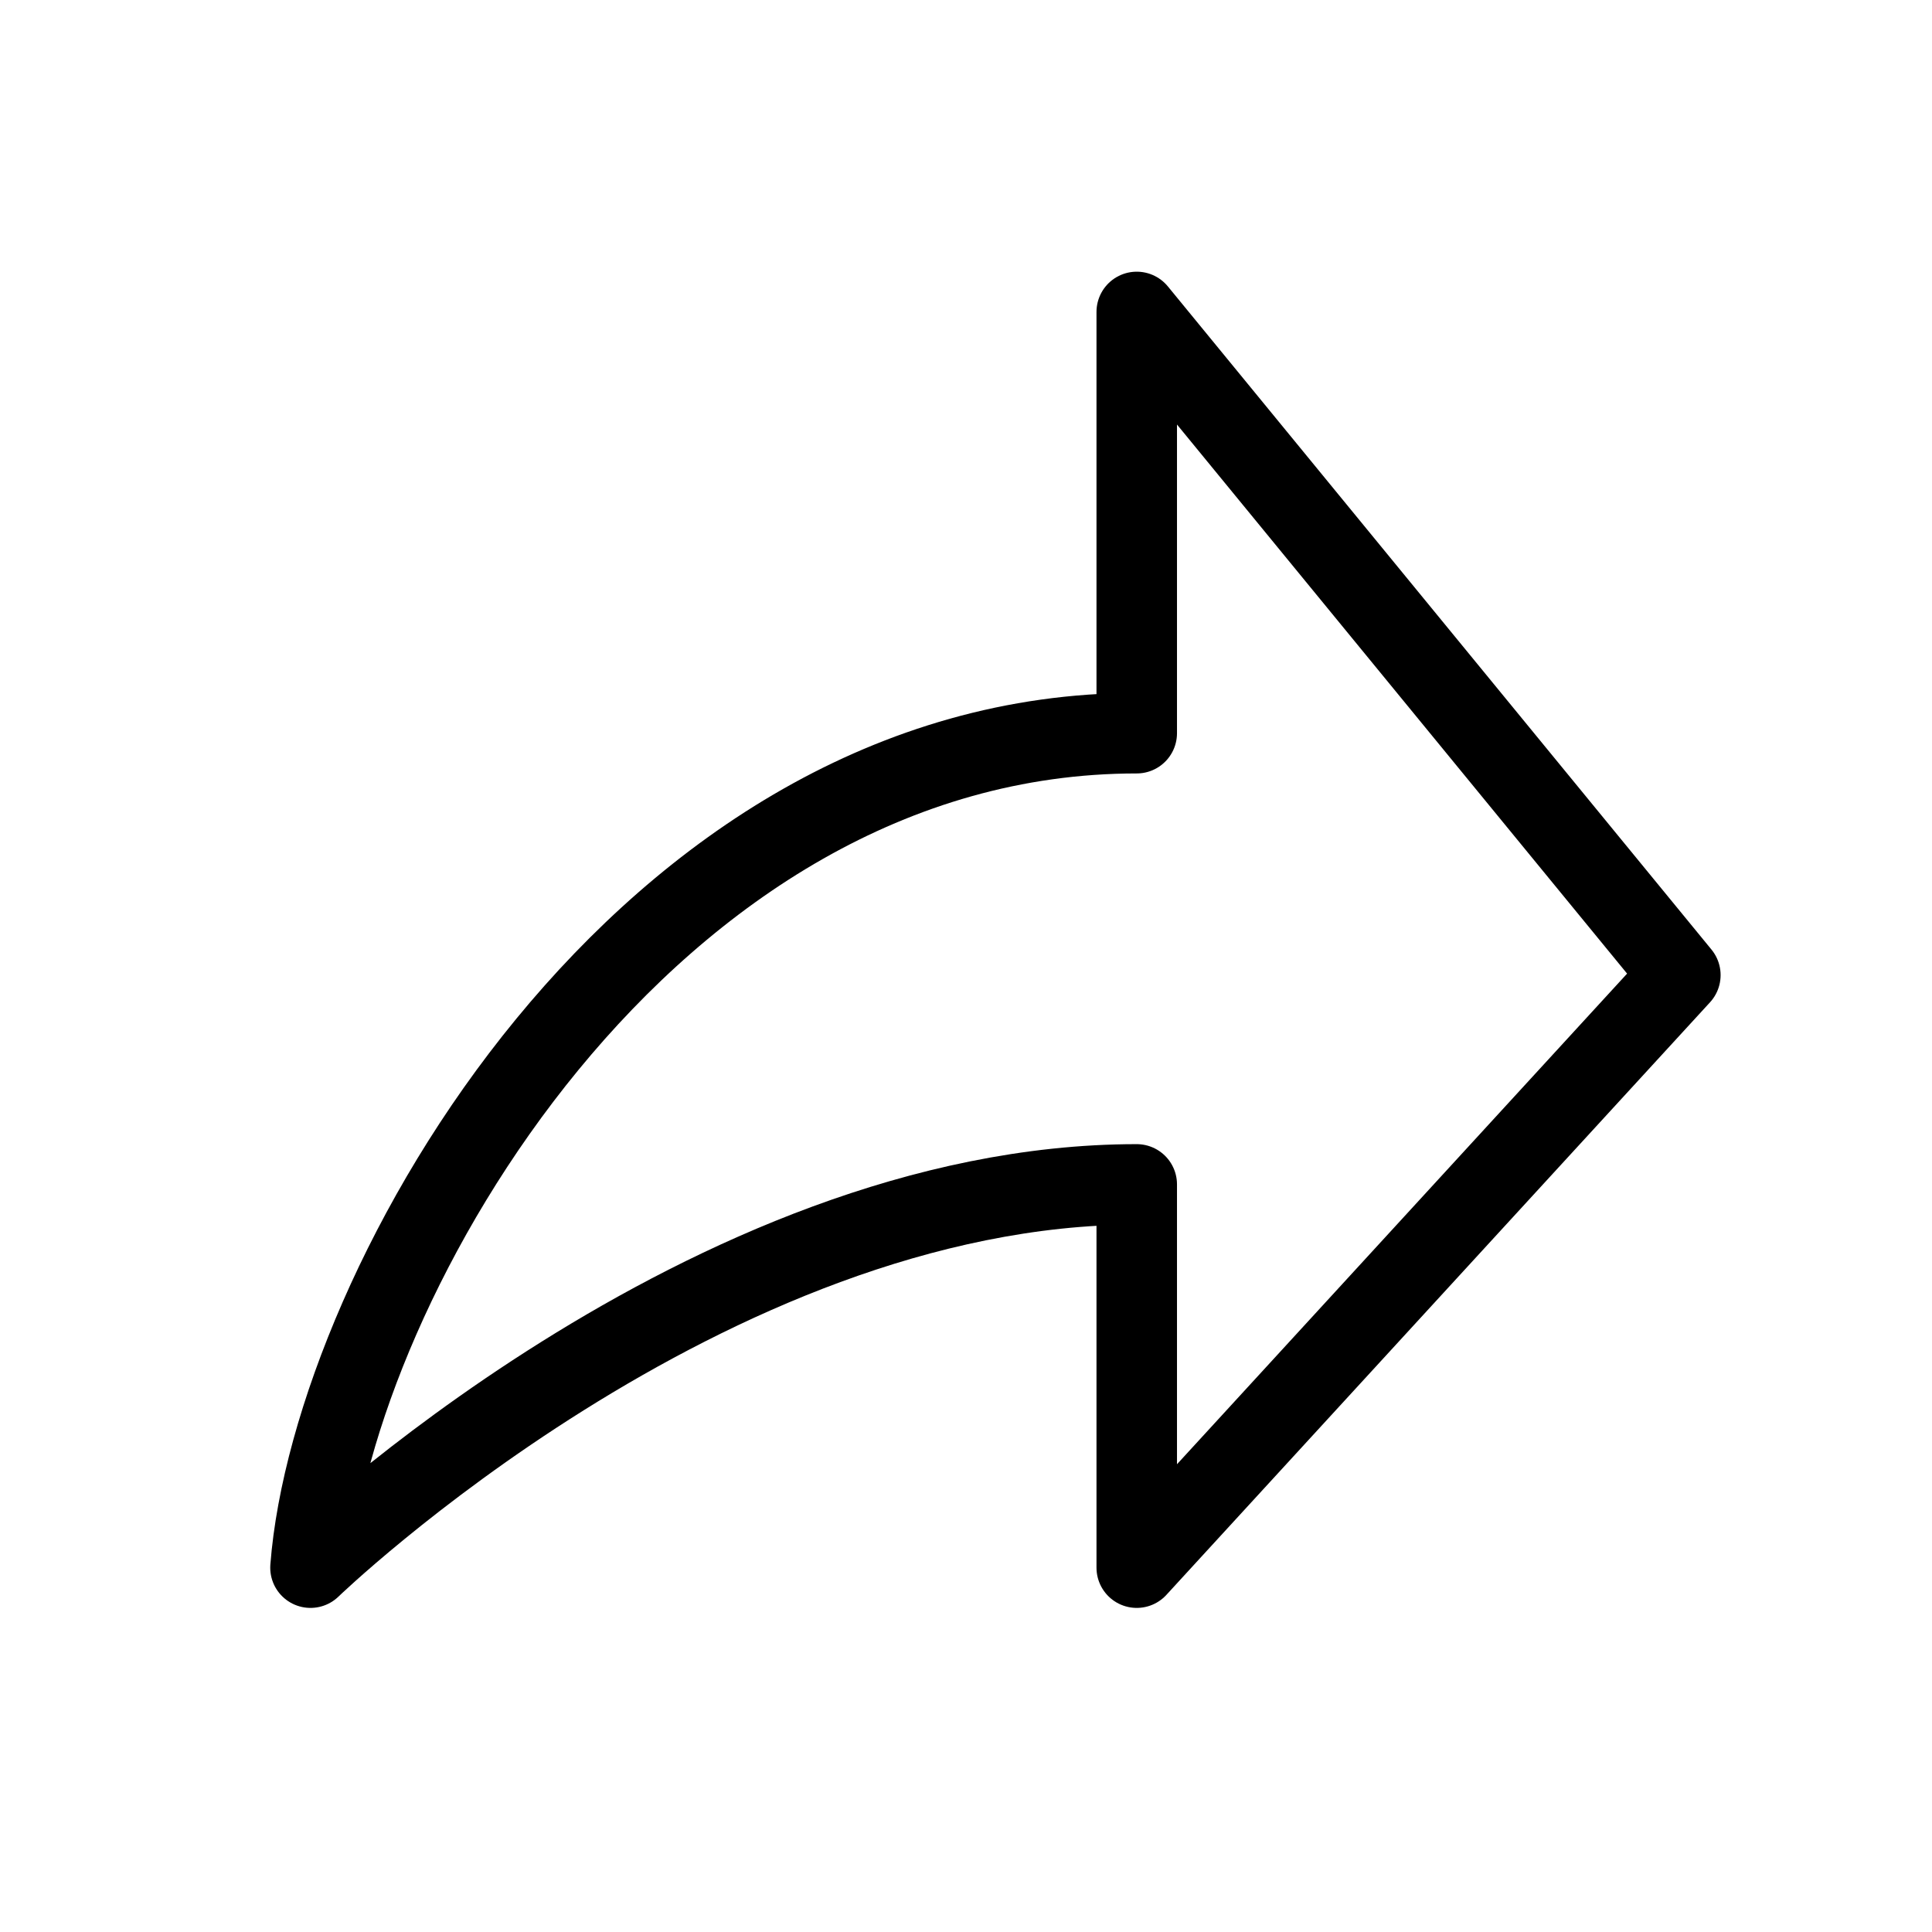 <svg width="24" height="24" viewBox="0 0 24 24" fill="none" xmlns="http://www.w3.org/2000/svg">
<path d="M14.121 9.108C8.01 9.108 4.128 15.962 3.857 19.474C3.857 19.474 8.787 14.713 14.121 14.713V19.474L20.874 12.113L14.121 3.875V9.108Z" stroke="black" stroke-linejoin="round"/>
</svg>
